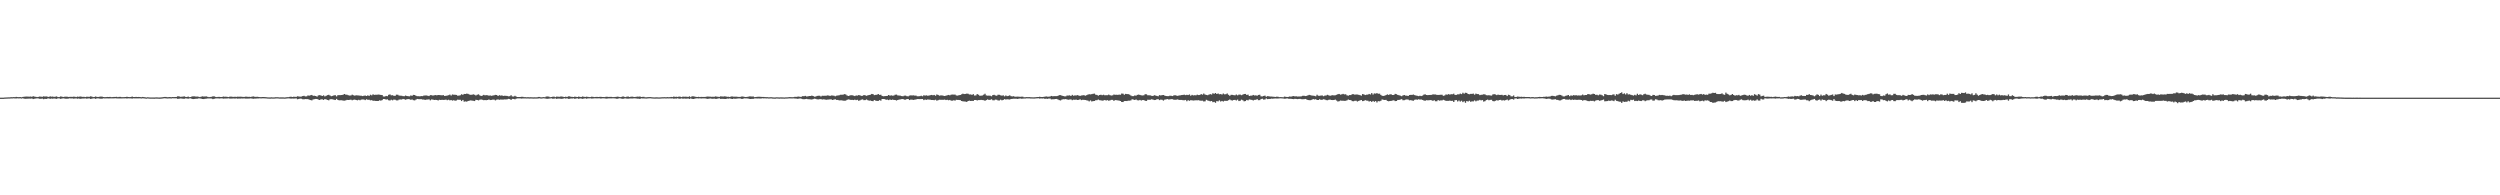 <?xml version="1.0" encoding="UTF-8"?>
<svg xmlns="http://www.w3.org/2000/svg" width="1920" height="150">
  <path d="M0 75.000h1v1.000H0zM1 75.000h1v1.000H1zM2 75.000h1v1.000H2zM3 74.904h1v1.000H3zM4 74.839h1v1.000H4zM5 74.800h1v1.000H5zM6 74.735h1v1.000H6zM7 74.739h1v1.000H7zM8 74.621h1v1.000H8zM9 74.647h1v1.000H9zM10 74.534h1v1.000H10zM11 74.601h1v1.000H11zM12 74.385h1v1.211H12zM13 74.530h1v1.000H13zM14 74.606h1v1.000H14zM15 74.516h1v1.000H15zM16 74.724h1v1.000H16zM17 74.465h1v1.023H17zM18 74.281h1v1.496H18zM19 74.177h1v1.678H19zM20 74.143h1v1.667H20zM21 74.179h1v1.578H21zM22 74.232h1v1.514H22zM23 74.137h1v1.627H23zM24 74.320h1v1.327H24zM25 73.866h1v2.233H25zM26 74.210h1v1.620H26zM27 74.340h1v1.358H27zM28 74.525h1v1.000H28zM29 74.373h1v1.269H29zM30 74.154h1v1.716H30zM31 74.247h1v1.614H31zM32 74.321h1v1.398H32zM33 73.963h1v2.214H33zM34 74.149h1v1.735H34zM35 74.030h1v1.983H35zM36 74.224h1v1.440H36zM37 74.448h1v1.124H37zM38 73.971h1v1.949H38zM39 74.218h1v1.449H39zM40 74.143h1v1.710H40zM41 74.382h1v1.260H41zM42 74.229h1v1.553H42zM43 74.040h1v1.866H43zM44 74.539h1v1.000H44zM45 74.556h1v1.000H45zM46 74.106h1v1.812H46zM47 74.172h1v1.538H47zM48 74.498h1v1.000H48zM49 74.291h1v1.388H49zM50 74.239h1v1.606H50zM51 74.251h1v1.579H51zM52 74.435h1v1.266H52zM53 74.392h1v1.140H53zM54 74.362h1v1.258H54zM55 74.377h1v1.191H55zM56 74.254h1v1.521H56zM57 74.284h1v1.404H57zM58 74.569h1v1.000H58zM59 74.186h1v1.657H59zM60 74.351h1v1.274H60zM61 74.071h1v1.859H61zM62 74.254h1v1.504H62zM63 74.396h1v1.294H63zM64 74.342h1v1.346H64zM65 74.524h1v1.035H65zM66 74.275h1v1.488H66zM67 74.296h1v1.391H67zM68 74.410h1v1.104H68zM69 73.968h1v2.036H69zM70 74.132h1v1.684H70zM71 74.566h1v1.000H71zM72 74.429h1v1.144H72zM73 74.101h1v1.830H73zM74 74.464h1v1.069H74zM75 74.449h1v1.107H75zM76 74.290h1v1.446H76zM77 74.161h1v1.650H77zM78 74.266h1v1.536H78zM79 74.510h1v1.000H79zM80 74.601h1v1.000H80zM81 74.564h1v1.000H81zM82 74.421h1v1.155H82zM83 74.487h1v1.115H83zM84 74.382h1v1.198H84zM85 74.576h1v1.000H85zM86 74.564h1v1.000H86zM87 74.432h1v1.147H87zM88 74.442h1v1.019H88zM89 74.365h1v1.227H89zM90 74.601h1v1.000H90zM91 74.401h1v1.233H91zM92 74.386h1v1.236H92zM93 74.621h1v1.000H93zM94 74.576h1v1.000H94zM95 74.571h1v1.000H95zM96 74.505h1v1.000H96zM97 74.275h1v1.393H97zM98 74.519h1v1.000H98zM99 74.555h1v1.000H99zM100 74.500h1v1.068H100zM101 74.161h1v1.554H101zM102 74.509h1v1.036H102zM103 74.476h1v1.081H103zM104 74.419h1v1.161H104zM105 74.472h1v1.077H105zM106 74.450h1v1.112H106zM107 74.512h1v1.000H107zM108 74.669h1v1.000H108zM109 74.469h1v1.056H109zM110 74.568h1v1.000H110zM111 74.705h1v1.000H111zM112 74.836h1v1.000H112zM113 74.638h1v1.000H113zM114 74.796h1v1.000H114zM115 74.837h1v1.000H115zM116 74.842h1v1.000H116zM117 74.843h1v1.000H117zM118 74.868h1v1.000H118zM119 74.782h1v1.000H119zM120 74.763h1v1.000H120zM121 74.837h1v1.000H121zM122 74.869h1v1.000H122zM123 74.816h1v1.000H123zM124 74.722h1v1.000H124zM125 74.567h1v1.000H125zM126 74.469h1v1.003H126zM127 74.432h1v1.134H127zM128 74.662h1v1.000H128zM129 74.621h1v1.000H129zM130 74.496h1v1.064H130zM131 74.650h1v1.000H131zM132 74.480h1v1.000H132zM133 74.538h1v1.000H133zM134 74.514h1v1.000H134zM135 74.441h1v1.066H135zM136 73.934h1v1.989H136zM137 73.984h1v1.855H137zM138 74.337h1v1.287H138zM139 74.270h1v1.405H139zM140 74.213h1v1.637H140zM141 74.002h1v1.892H141zM142 74.400h1v1.151H142zM143 74.482h1v1.155H143zM144 74.138h1v1.676H144zM145 74.590h1v1.000H145zM146 74.475h1v1.039H146zM147 74.020h1v1.981H147zM148 73.988h1v2.070H148zM149 74.006h1v1.971H149zM150 74.165h1v1.680H150zM151 74.134h1v1.701H151zM152 74.267h1v1.296H152zM153 74.569h1v1.000H153zM154 74.232h1v1.535H154zM155 73.995h1v2.014H155zM156 74.155h1v1.907H156zM157 74.088h1v1.793H157zM158 74.041h1v1.733H158zM159 74.342h1v1.258H159zM160 74.611h1v1.000H160zM161 74.437h1v1.210H161zM162 74.363h1v1.306H162zM163 73.961h1v2.156H163zM164 73.992h1v1.874H164zM165 74.402h1v1.207H165zM166 74.558h1v1.000H166zM167 74.402h1v1.159H167zM168 74.397h1v1.272H168zM169 74.483h1v1.091H169zM170 74.509h1v1.034H170zM171 74.160h1v1.623H171zM172 74.282h1v1.403H172zM173 74.264h1v1.416H173zM174 74.392h1v1.247H174zM175 74.530h1v1.000H175zM176 74.216h1v1.514H176zM177 74.184h1v1.562H177zM178 74.328h1v1.350H178zM179 74.382h1v1.247H179zM180 74.297h1v1.444H180zM181 74.403h1v1.149H181zM182 74.265h1v1.526H182zM183 74.302h1v1.348H183zM184 74.246h1v1.472H184zM185 74.317h1v1.305H185zM186 74.374h1v1.301H186zM187 74.444h1v1.133H187zM188 74.249h1v1.496H188zM189 74.229h1v1.488H189zM190 74.379h1v1.327H190zM191 74.347h1v1.347H191zM192 74.421h1v1.145H192zM193 74.234h1v1.435H193zM194 74.037h1v1.848H194zM195 74.293h1v1.410H195zM196 74.395h1v1.335H196zM197 74.291h1v1.345H197zM198 74.423h1v1.199H198zM199 74.533h1v1.000H199zM200 74.601h1v1.000H200zM201 74.479h1v1.019H201zM202 74.508h1v1.000H202zM203 74.558h1v1.000H203zM204 74.646h1v1.000H204zM205 74.736h1v1.000H205zM206 74.797h1v1.000H206zM207 74.804h1v1.000H207zM208 74.703h1v1.000H208zM209 74.781h1v1.000H209zM210 74.798h1v1.000H210zM211 74.672h1v1.000H211zM212 74.641h1v1.000H212zM213 74.641h1v1.000H213zM214 74.780h1v1.000H214zM215 74.756h1v1.000H215zM216 74.761h1v1.000H216zM217 74.770h1v1.000H217zM218 74.841h1v1.000H218zM219 74.767h1v1.000H219zM220 74.605h1v1.000H220zM221 74.591h1v1.000H221zM222 74.414h1v1.206H222zM223 74.238h1v1.514H223zM224 74.493h1v1.180H224zM225 74.291h1v1.435H225zM226 74.331h1v1.346H226zM227 74.370h1v1.206H227zM228 73.924h1v2.305H228zM229 74.089h1v1.912H229zM230 74.249h1v1.472H230zM231 74.127h1v1.689H231zM232 73.765h1v2.473H232zM233 73.594h1v2.671H233zM234 74.010h1v2.094H234zM235 73.988h1v2.146H235zM236 73.335h1v2.806H236zM237 73.460h1v3.081H237zM238 73.178h1v3.650H238zM239 72.919h1v4.179H239zM240 73.597h1v2.785H240zM241 73.540h1v2.652H241zM242 73.744h1v2.230H242zM243 74.183h1v1.841H243zM244 73.247h1v3.264H244zM245 73.051h1v3.734H245zM246 73.337h1v2.969H246zM247 73.715h1v2.553H247zM248 73.199h1v3.543H248zM249 74.012h1v2.094H249zM250 73.581h1v2.770H250zM251 73.074h1v3.660H251zM252 72.812h1v4.228H252zM253 73.382h1v2.874H253zM254 73.885h1v2.311H254zM255 73.607h1v2.698H255zM256 73.240h1v3.333H256zM257 73.135h1v3.691H257zM258 74.054h1v1.883H258zM259 73.129h1v3.633H259zM260 73.056h1v3.977H260zM261 73.070h1v3.923H261zM262 72.942h1v4.039H262zM263 72.734h1v4.544H263zM264 72.207h1v5.129H264zM265 72.674h1v4.435H265zM266 72.768h1v3.909H266zM267 73.151h1v3.669H267zM268 73.348h1v3.365H268zM269 73.342h1v3.185H269zM270 72.703h1v4.290H270zM271 73.181h1v3.452H271zM272 73.457h1v3.025H272zM273 73.167h1v3.618H273zM274 73.280h1v3.783H274zM275 73.332h1v3.308H275zM276 73.471h1v3.510H276zM277 73.543h1v2.928H277zM278 73.790h1v2.574H278zM279 73.524h1v2.930H279zM280 73.354h1v3.563H280zM281 73.711h1v2.536H281zM282 73.238h1v3.397H282zM283 73.679h1v2.914H283zM284 72.781h1v4.271H284zM285 73.238h1v3.645H285zM286 72.446h1v4.985H286zM287 72.841h1v4.503H287zM288 72.740h1v4.800H288zM289 72.737h1v4.818H289zM290 72.623h1v4.939H290zM291 72.682h1v4.384H291zM292 72.896h1v4.421H292zM293 73.015h1v3.895H293zM294 74.093h1v1.914H294zM295 74.144h1v1.914H295zM296 73.688h1v2.825H296zM297 73.883h1v2.391H297zM298 72.821h1v4.165H298zM299 72.519h1v4.676H299zM300 73.199h1v3.407H300zM301 73.088h1v3.970H301zM302 73.591h1v2.894H302zM303 73.568h1v3.012H303zM304 72.712h1v4.373H304zM305 72.737h1v4.363H305zM306 73.363h1v3.117H306zM307 73.496h1v2.910H307zM308 73.511h1v2.936H308zM309 73.810h1v2.169H309zM310 73.876h1v2.376H310zM311 73.343h1v3.265H311zM312 73.717h1v2.532H312zM313 73.892h1v2.173H313zM314 74.003h1v2.222H314zM315 73.342h1v3.304H315zM316 73.561h1v2.849H316zM317 72.875h1v4.063H317zM318 72.944h1v4.150H318zM319 73.588h1v2.917H319zM320 73.885h1v2.119H320zM321 73.906h1v2.224H321zM322 73.988h1v2.175H322zM323 73.784h1v2.327H323zM324 73.805h1v2.616H324zM325 73.446h1v2.978H325zM326 73.334h1v3.438H326zM327 73.315h1v3.168H327zM328 73.535h1v2.892H328zM329 73.764h1v2.498H329zM330 73.077h1v3.982H330zM331 73.091h1v3.306H331zM332 73.414h1v3.086H332zM333 73.153h1v3.642H333zM334 73.036h1v3.687H334zM335 73.224h1v3.552H335zM336 72.973h1v4.167H336zM337 73.000h1v3.672H337zM338 73.088h1v3.699H338zM339 73.225h1v3.437H339zM340 73.054h1v3.686H340zM341 73.666h1v3.045H341zM342 73.561h1v2.952H342zM343 73.378h1v3.568H343zM344 73.134h1v3.462H344zM345 72.637h1v4.433H345zM346 73.353h1v3.518H346zM347 72.542h1v4.707H347zM348 72.774h1v4.178H348zM349 72.752h1v4.634H349zM350 72.903h1v4.237H350zM351 73.486h1v3.052H351zM352 73.443h1v3.221H352zM353 73.180h1v3.483H353zM354 72.382h1v5.224H354zM355 72.796h1v3.940H355zM356 72.138h1v5.936H356zM357 72.206h1v5.657H357zM358 71.889h1v6.185H358zM359 72.112h1v5.457H359zM360 72.600h1v4.690H360zM361 72.804h1v4.285H361zM362 72.777h1v4.476H362zM363 72.451h1v4.951H363zM364 72.768h1v4.872H364zM365 73.336h1v3.294H365zM366 72.760h1v4.056H366zM367 72.435h1v4.677H367zM368 73.226h1v3.355H368zM369 73.749h1v2.651H369zM370 73.428h1v3.217H370zM371 72.853h1v4.107H371zM372 73.192h1v3.675H372zM373 73.087h1v3.885H373zM374 73.148h1v3.661H374zM375 73.488h1v2.902H375zM376 73.334h1v3.533H376zM377 73.560h1v3.197H377zM378 73.358h1v3.125H378zM379 73.189h1v3.370H379zM380 72.854h1v4.261H380zM381 72.966h1v3.602H381zM382 73.733h1v2.607H382zM383 73.102h1v3.558H383zM384 73.421h1v2.996H384zM385 73.253h1v3.227H385zM386 73.668h1v2.846H386zM387 73.510h1v2.816H387zM388 73.562h1v2.826H388zM389 73.694h1v2.615H389zM390 73.971h1v1.949H390zM391 73.858h1v2.236H391zM392 73.096h1v3.672H392zM393 74.083h1v1.839H393zM394 74.146h1v1.821H394zM395 73.597h1v2.685H395zM396 74.165h1v1.586H396zM397 74.521h1v1.056H397zM398 74.494h1v1.063H398zM399 74.483h1v1.076H399zM400 74.363h1v1.375H400zM401 74.366h1v1.252H401zM402 74.620h1v1.000H402zM403 74.611h1v1.000H403zM404 74.684h1v1.000H404zM405 74.621h1v1.000H405zM406 74.725h1v1.000H406zM407 74.669h1v1.000H407zM408 74.700h1v1.000H408zM409 74.770h1v1.000H409zM410 74.715h1v1.000H410zM411 74.728h1v1.000H411zM412 74.710h1v1.000H412zM413 74.443h1v1.165H413zM414 74.455h1v1.084H414zM415 74.753h1v1.000H415zM416 74.644h1v1.000H416zM417 74.535h1v1.000H417zM418 74.637h1v1.000H418zM419 74.112h1v1.695H419zM420 74.090h1v1.806H420zM421 74.213h1v1.584H421zM422 74.629h1v1.000H422zM423 74.474h1v1.060H423zM424 74.307h1v1.513H424zM425 74.186h1v1.566H425zM426 74.592h1v1.000H426zM427 74.193h1v1.716H427zM428 74.261h1v1.474H428zM429 74.361h1v1.370H429zM430 74.145h1v1.707H430zM431 74.108h1v1.821H431zM432 74.331h1v1.417H432zM433 74.486h1v1.006H433zM434 74.263h1v1.462H434zM435 74.474h1v1.000H435zM436 74.007h1v1.927H436zM437 74.005h1v1.889H437zM438 74.344h1v1.257H438zM439 74.384h1v1.298H439zM440 74.484h1v1.023H440zM441 74.182h1v1.737H441zM442 74.393h1v1.211H442zM443 74.474h1v1.063H443zM444 74.133h1v1.809H444zM445 74.445h1v1.131H445zM446 74.445h1v1.278H446zM447 74.090h1v1.831H447zM448 74.345h1v1.348H448zM449 74.428h1v1.079H449zM450 74.250h1v1.555H450zM451 74.402h1v1.188H451zM452 74.571h1v1.000H452zM453 74.522h1v1.000H453zM454 74.216h1v1.506H454zM455 74.371h1v1.246H455zM456 74.545h1v1.000H456zM457 74.448h1v1.073H457zM458 74.386h1v1.203H458zM459 74.500h1v1.007H459zM460 74.370h1v1.151H460zM461 74.337h1v1.371H461zM462 74.505h1v1.000H462zM463 74.495h1v1.000H463zM464 74.564h1v1.000H464zM465 74.304h1v1.478H465zM466 74.320h1v1.353H466zM467 74.462h1v1.091H467zM468 74.383h1v1.205H468zM469 74.386h1v1.163H469zM470 74.536h1v1.000H470zM471 74.533h1v1.000H471zM472 74.436h1v1.165H472zM473 74.351h1v1.473H473zM474 74.212h1v1.628H474zM475 74.443h1v1.021H475zM476 74.554h1v1.000H476zM477 74.382h1v1.391H477zM478 74.003h1v1.944H478zM479 74.380h1v1.218H479zM480 74.562h1v1.000H480zM481 74.179h1v1.586H481zM482 74.137h1v1.663H482zM483 74.471h1v1.205H483zM484 74.311h1v1.299H484zM485 74.172h1v1.505H485zM486 74.372h1v1.223H486zM487 74.495h1v1.000H487zM488 74.321h1v1.314H488zM489 74.209h1v1.562H489zM490 74.239h1v1.540H490zM491 74.075h1v1.881H491zM492 74.486h1v1.052H492zM493 74.394h1v1.252H493zM494 74.367h1v1.269H494zM495 74.692h1v1.000H495zM496 74.714h1v1.000H496zM497 74.623h1v1.000H497zM498 74.541h1v1.000H498zM499 74.533h1v1.000H499zM500 74.646h1v1.000H500zM501 74.734h1v1.000H501zM502 74.802h1v1.000H502zM503 74.762h1v1.000H503zM504 74.720h1v1.000H504zM505 74.800h1v1.000H505zM506 74.793h1v1.000H506zM507 74.746h1v1.000H507zM508 74.625h1v1.000H508zM509 74.629h1v1.000H509zM510 74.583h1v1.000H510zM511 74.679h1v1.000H511zM512 74.552h1v1.000H512zM513 74.629h1v1.000H513zM514 74.574h1v1.000H514zM515 74.430h1v1.173H515zM516 74.547h1v1.000H516zM517 74.132h1v1.693H517zM518 74.410h1v1.251H518zM519 74.270h1v1.455H519zM520 74.434h1v1.038H520zM521 74.146h1v1.685H521zM522 74.267h1v1.492H522zM523 74.546h1v1.000H523zM524 74.211h1v1.593H524zM525 74.276h1v1.421H525zM526 74.229h1v1.556H526zM527 74.287h1v1.466H527zM528 74.421h1v1.204H528zM529 74.001h1v2.002H529zM530 74.591h1v1.000H530zM531 73.951h1v1.992H531zM532 73.974h1v2.068H532zM533 74.118h1v1.718H533zM534 74.412h1v1.155H534zM535 74.505h1v1.026H535zM536 74.357h1v1.246H536zM537 74.533h1v1.000H537zM538 74.408h1v1.248H538zM539 74.470h1v1.123H539zM540 74.441h1v1.153H540zM541 74.448h1v1.132H541zM542 74.250h1v1.527H542zM543 74.128h1v1.797H543zM544 74.210h1v1.581H544zM545 74.238h1v1.390H545zM546 74.319h1v1.477H546zM547 74.267h1v1.591H547zM548 74.353h1v1.350H548zM549 74.011h1v1.917H549zM550 74.193h1v1.739H550zM551 74.328h1v1.285H551zM552 74.391h1v1.149H552zM553 73.991h1v1.993H553zM554 74.093h1v1.774H554zM555 74.122h1v1.806H555zM556 73.994h1v1.995H556zM557 74.087h1v1.943H557zM558 74.333h1v1.362H558zM559 74.285h1v1.487H559zM560 74.487h1v1.101H560zM561 74.089h1v1.803H561zM562 74.104h1v1.938H562zM563 74.222h1v1.519H563zM564 74.221h1v1.653H564zM565 74.237h1v1.522H565zM566 74.338h1v1.336H566zM567 74.444h1v1.120H567zM568 74.374h1v1.267H568zM569 74.134h1v1.786H569zM570 74.082h1v1.864H570zM571 74.355h1v1.146H571zM572 74.514h1v1.031H572zM573 74.441h1v1.140H573zM574 74.271h1v1.396H574zM575 74.040h1v1.911H575zM576 74.032h1v1.994H576zM577 74.123h1v1.815H577zM578 74.092h1v1.834H578zM579 74.604h1v1.000H579zM580 74.486h1v1.070H580zM581 74.330h1v1.353H581zM582 74.310h1v1.296H582zM583 74.300h1v1.378H583zM584 74.381h1v1.306H584zM585 74.465h1v1.024H585zM586 74.462h1v1.100H586zM587 74.531h1v1.000H587zM588 74.609h1v1.000H588zM589 74.573h1v1.000H589zM590 74.726h1v1.000H590zM591 74.625h1v1.000H591zM592 74.641h1v1.000H592zM593 74.752h1v1.000H593zM594 74.833h1v1.000H594zM595 74.808h1v1.000H595zM596 74.676h1v1.000H596zM597 74.748h1v1.000H597zM598 74.804h1v1.000H598zM599 74.749h1v1.000H599zM600 74.759h1v1.000H600zM601 74.781h1v1.000H601zM602 74.844h1v1.000H602zM603 74.744h1v1.000H603zM604 74.744h1v1.000H604zM605 74.631h1v1.000H605zM606 74.558h1v1.000H606zM607 74.606h1v1.000H607zM608 74.647h1v1.000H608zM609 74.585h1v1.000H609zM610 74.342h1v1.308H610zM611 74.371h1v1.357H611zM612 74.225h1v1.639H612zM613 74.156h1v1.629H613zM614 74.373h1v1.197H614zM615 74.292h1v1.548H615zM616 73.830h1v2.297H616zM617 73.890h1v2.330H617zM618 73.630h1v2.444H618zM619 74.093h1v1.832H619zM620 73.962h1v2.209H620zM621 73.744h1v2.501H621zM622 73.727h1v2.620H622zM623 73.447h1v2.985H623zM624 73.743h1v2.395H624zM625 74.216h1v1.570H625zM626 74.131h1v1.802H626zM627 73.654h1v2.637H627zM628 73.501h1v2.844H628zM629 73.548h1v2.653H629zM630 74.075h1v2.059H630zM631 73.543h1v2.899H631zM632 73.588h1v2.678H632zM633 73.541h1v2.867H633zM634 73.499h1v3.124H634zM635 73.255h1v3.257H635zM636 73.386h1v3.081H636zM637 73.686h1v2.581H637zM638 73.310h1v3.056H638zM639 73.376h1v3.437H639zM640 73.502h1v2.945H640zM641 73.909h1v2.307H641zM642 73.471h1v3.287H642zM643 73.329h1v3.422H643zM644 73.172h1v3.915H644zM645 72.764h1v4.269H645zM646 72.772h1v4.298H646zM647 72.719h1v4.586H647zM648 72.309h1v5.059H648zM649 72.497h1v4.834H649zM650 73.250h1v3.439H650zM651 73.729h1v2.606H651zM652 73.412h1v3.088H652zM653 73.131h1v3.598H653zM654 73.160h1v3.552H654zM655 73.409h1v3.421H655zM656 73.782h1v2.782H656zM657 73.338h1v3.562H657zM658 73.415h1v3.240H658zM659 73.026h1v4.365H659zM660 73.192h1v3.885H660zM661 73.649h1v2.880H661zM662 73.576h1v2.768H662zM663 72.984h1v3.952H663zM664 73.226h1v3.650H664zM665 73.573h1v2.833H665zM666 73.192h1v3.774H666zM667 72.976h1v4.353H667zM668 72.754h1v4.467H668zM669 72.126h1v5.422H669zM670 72.291h1v5.408H670zM671 73.080h1v3.780H671zM672 72.838h1v4.399H672zM673 72.739h1v4.770H673zM674 72.181h1v5.328H674zM675 72.866h1v4.041H675zM676 72.741h1v4.593H676zM677 73.654h1v2.373H677zM678 73.933h1v2.080H678zM679 73.853h1v2.270H679zM680 73.719h1v2.949H680zM681 73.631h1v2.868H681zM682 72.949h1v3.958H682zM683 73.487h1v2.964H683zM684 73.226h1v3.576H684zM685 73.467h1v3.017H685zM686 73.354h1v3.418H686zM687 72.767h1v4.008H687zM688 72.640h1v4.553H688zM689 73.278h1v3.502H689zM690 73.382h1v3.099H690zM691 73.459h1v2.886H691zM692 73.764h1v2.362H692zM693 73.956h1v2.078H693zM694 73.450h1v3.120H694zM695 73.440h1v3.113H695zM696 73.889h1v2.182H696zM697 73.988h1v2.066H697zM698 73.403h1v3.430H698zM699 73.211h1v3.264H699zM700 73.329h1v3.239H700zM701 73.190h1v3.573H701zM702 73.416h1v3.134H702zM703 73.411h1v2.986H703zM704 73.918h1v2.166H704zM705 73.949h1v2.155H705zM706 73.816h1v2.320H706zM707 73.547h1v2.556H707zM708 73.917h1v2.112H708zM709 73.175h1v3.737H709zM710 73.447h1v2.999H710zM711 73.214h1v3.459H711zM712 73.528h1v2.880H712zM713 73.379h1v3.135H713zM714 73.137h1v3.455H714zM715 72.906h1v3.879H715zM716 73.177h1v3.614H716zM717 72.911h1v4.037H717zM718 73.545h1v3.073H718zM719 72.567h1v4.767H719zM720 72.893h1v4.074H720zM721 73.453h1v3.124H721zM722 73.269h1v3.370H722zM723 73.255h1v3.376H723zM724 73.519h1v3.110H724zM725 73.722h1v2.763H725zM726 73.467h1v3.368H726zM727 73.142h1v3.507H727zM728 72.900h1v4.084H728zM729 73.211h1v3.538H729zM730 72.704h1v4.592H730zM731 72.613h1v4.710H731zM732 72.671h1v4.339H732zM733 72.658h1v4.600H733zM734 73.303h1v3.363H734zM735 73.434h1v3.307H735zM736 73.106h1v3.668H736zM737 72.966h1v3.924H737zM738 72.442h1v5.145H738zM739 71.919h1v5.884H739zM740 72.223h1v5.685H740zM741 72.117h1v5.899H741zM742 71.881h1v6.417H742zM743 72.013h1v5.531H743zM744 72.551h1v4.744H744zM745 72.487h1v5.092H745zM746 72.839h1v4.616H746zM747 72.299h1v5.199H747zM748 73.372h1v3.429H748zM749 73.251h1v3.555H749zM750 72.237h1v4.904H750zM751 72.781h1v4.048H751zM752 73.528h1v3.309H752zM753 73.480h1v3.235H753zM754 73.296h1v3.555H754zM755 72.702h1v4.256H755zM756 71.996h1v5.405H756zM757 73.269h1v3.563H757zM758 73.494h1v2.866H758zM759 73.430h1v3.301H759zM760 73.506h1v3.126H760zM761 73.929h1v2.291H761zM762 72.998h1v4.015H762zM763 72.826h1v4.227H763zM764 73.334h1v3.144H764zM765 73.544h1v3.029H765zM766 72.731h1v4.408H766zM767 72.820h1v4.324H767zM768 73.199h1v3.363H768zM769 73.455h1v3.616H769zM770 73.194h1v3.561H770zM771 73.976h1v2.148H771zM772 73.311h1v3.140H772zM773 73.823h1v2.411H773zM774 73.621h1v2.718H774zM775 73.211h1v3.246H775zM776 73.900h1v2.138H776zM777 74.046h1v1.909H777zM778 73.905h1v1.916H778zM779 74.282h1v1.567H779zM780 74.258h1v1.547H780zM781 74.192h1v1.812H781zM782 74.240h1v1.529H782zM783 74.363h1v1.263H783zM784 74.221h1v1.626H784zM785 74.224h1v1.557H785zM786 74.697h1v1.000H786zM787 74.672h1v1.000H787zM788 74.545h1v1.000H788zM789 74.579h1v1.000H789zM790 74.563h1v1.000H790zM791 74.652h1v1.000H791zM792 74.681h1v1.000H792zM793 74.730h1v1.000H793zM794 74.721h1v1.000H794zM795 74.628h1v1.000H795zM796 74.477h1v1.026H796zM797 74.494h1v1.000H797zM798 74.293h1v1.409H798zM799 74.515h1v1.056H799zM800 74.506h1v1.159H800zM801 74.418h1v1.159H801zM802 74.254h1v1.680H802zM803 74.017h1v1.762H803zM804 74.247h1v1.708H804zM805 74.233h1v1.462H805zM806 74.100h1v1.634H806zM807 73.675h1v2.651H807zM808 73.922h1v2.299H808zM809 73.805h1v2.425H809zM810 73.846h1v2.180H810zM811 73.853h1v2.138H811zM812 73.621h1v2.771H812zM813 73.085h1v3.841H813zM814 73.078h1v4.091H814zM815 73.412h1v3.145H815zM816 73.746h1v2.430H816zM817 73.973h1v2.281H817zM818 73.998h1v2.063H818zM819 73.383h1v3.004H819zM820 73.361h1v3.216H820zM821 73.232h1v3.201H821zM822 73.751h1v2.576H822zM823 72.845h1v4.094H823zM824 73.526h1v3.042H824zM825 73.246h1v3.386H825zM826 73.307h1v3.210H826zM827 73.053h1v3.743H827zM828 73.358h1v3.335H828zM829 73.680h1v2.573H829zM830 73.311h1v3.583H830zM831 73.212h1v3.458H831zM832 73.047h1v3.640H832zM833 73.501h1v3.294H833zM834 73.106h1v3.945H834zM835 72.646h1v4.599H835zM836 72.334h1v5.538H836zM837 72.506h1v4.583H837zM838 72.275h1v5.638H838zM839 72.040h1v5.631H839zM840 71.894h1v5.670H840zM841 72.711h1v4.283H841zM842 72.903h1v4.059H842zM843 73.465h1v2.962H843zM844 72.937h1v3.994H844zM845 72.755h1v4.321H845zM846 73.104h1v4.200H846zM847 72.739h1v4.414H847zM848 73.164h1v3.660H848zM849 73.118h1v4.107H849zM850 73.117h1v3.797H850zM851 72.665h1v4.682H851zM852 73.106h1v4.001H852zM853 73.383h1v3.332H853zM854 73.218h1v3.471H854zM855 72.604h1v4.849H855zM856 72.794h1v4.071H856zM857 72.769h1v4.199H857zM858 72.843h1v4.250H858zM859 72.670h1v4.578H859zM860 72.748h1v4.827H860zM861 71.813h1v6.527H861zM862 71.930h1v6.471H862zM863 72.777h1v4.853H863zM864 72.107h1v5.480H864zM865 72.247h1v5.387H865zM866 72.270h1v5.049H866zM867 72.670h1v4.663H867zM868 73.331h1v3.760H868zM869 73.828h1v2.405H869zM870 73.820h1v2.691H870zM871 73.317h1v3.484H871zM872 73.475h1v2.936H872zM873 72.838h1v4.164H873zM874 72.643h1v4.466H874zM875 72.907h1v3.849H875zM876 73.193h1v4.017H876zM877 73.293h1v3.534H877zM878 73.172h1v3.672H878zM879 72.341h1v5.054H879zM880 72.441h1v5.080H880zM881 73.145h1v3.463H881zM882 73.186h1v3.454H882zM883 73.279h1v3.337H883zM884 73.600h1v2.648H884zM885 73.730h1v2.772H885zM886 73.130h1v3.741H886zM887 73.394h1v3.330H887zM888 73.690h1v2.566H888zM889 73.916h1v2.285H889zM890 73.045h1v3.842H890zM891 73.326h1v3.184H891zM892 73.075h1v3.589H892zM893 72.959h1v4.293H893zM894 73.442h1v3.088H894zM895 73.742h1v2.611H895zM896 73.829h1v2.234H896zM897 73.816h1v2.561H897zM898 73.476h1v2.887H898zM899 73.582h1v2.566H899zM900 73.773h1v2.428H900zM901 73.253h1v3.365H901zM902 73.094h1v3.573H902zM903 73.407h1v3.157H903zM904 73.645h1v2.673H904zM905 73.330h1v3.422H905zM906 73.214h1v3.553H906zM907 73.032h1v3.701H907zM908 72.899h1v4.051H908zM909 72.724h1v4.292H909zM910 73.082h1v3.661H910zM911 72.825h1v4.956H911zM912 72.997h1v3.975H912zM913 72.571h1v4.827H913zM914 73.528h1v3.450H914zM915 72.858h1v4.200H915zM916 73.261h1v3.948H916zM917 73.105h1v3.988H917zM918 73.237h1v3.769H918zM919 72.696h1v4.338H919zM920 73.001h1v3.945H920zM921 72.918h1v4.364H921zM922 72.244h1v5.118H922zM923 72.719h1v4.612H923zM924 71.818h1v6.106H924zM925 72.614h1v5.218H925zM926 72.909h1v3.721H926zM927 73.105h1v4.028H927zM928 72.664h1v4.804H928zM929 72.280h1v5.533H929zM930 72.594h1v4.967H930zM931 71.603h1v6.885H931zM932 72.034h1v6.181H932zM933 71.408h1v7.544H933zM934 72.170h1v5.518H934zM935 71.786h1v6.093H935zM936 72.375h1v4.731H936zM937 72.247h1v5.747H937zM938 72.577h1v4.954H938zM939 71.808h1v6.173H939zM940 72.439h1v4.968H940zM941 72.334h1v5.130H941zM942 71.765h1v5.686H942zM943 72.819h1v4.150H943zM944 73.560h1v2.838H944zM945 72.819h1v4.172H945zM946 72.855h1v4.341H946zM947 73.059h1v3.717H947zM948 73.223h1v3.461H948zM949 72.593h1v4.578H949zM950 73.226h1v3.264H950zM951 72.632h1v5.003H951zM952 72.634h1v4.721H952zM953 73.101h1v3.452H953zM954 72.677h1v4.335H954zM955 72.216h1v5.591H955zM956 72.131h1v5.501H956zM957 72.926h1v3.806H957zM958 72.661h1v4.446H958zM959 73.741h1v2.663H959zM960 73.448h1v3.119H960zM961 73.445h1v3.297H961zM962 72.904h1v4.263H962zM963 73.301h1v3.397H963zM964 73.197h1v3.429H964zM965 73.503h1v2.631H965zM966 72.934h1v4.035H966zM967 72.746h1v4.162H967zM968 73.998h1v2.096H968zM969 74.018h1v1.816H969zM970 73.679h1v2.791H970zM971 73.430h1v2.935H971zM972 74.298h1v1.277H972zM973 73.835h1v2.319H973zM974 73.909h1v2.092H974zM975 74.123h1v1.874H975zM976 74.117h1v1.595H976zM977 74.247h1v1.605H977zM978 74.360h1v1.303H978zM979 74.462h1v1.134H979zM980 74.262h1v1.387H980zM981 74.309h1v1.338H981zM982 74.580h1v1.000H982zM983 74.538h1v1.000H983zM984 74.592h1v1.000H984zM985 74.689h1v1.000H985zM986 74.179h1v1.638H986zM987 74.319h1v1.439H987zM988 74.479h1v1.061H988zM989 74.378h1v1.428H989zM990 74.099h1v1.756H990zM991 74.252h1v1.601H991zM992 73.956h1v2.083H992zM993 73.791h1v2.322H993zM994 74.035h1v1.838H994zM995 73.947h1v2.058H995zM996 74.132h1v2.023H996zM997 74.092h1v1.891H997zM998 74.079h1v1.850H998zM999 73.994h1v2.176H999zM1000 73.582h1v2.658H1000zM1001 73.518h1v2.668H1001zM1002 73.791h1v2.209H1002zM1003 73.640h1v2.764H1003zM1004 73.207h1v3.591H1004zM1005 72.850h1v4.098H1005zM1006 73.091h1v3.852H1006zM1007 73.370h1v3.272H1007zM1008 73.489h1v2.579H1008zM1009 73.604h1v2.768H1009zM1010 73.927h1v2.275H1010zM1011 72.753h1v4.057H1011zM1012 73.507h1v3.309H1012zM1013 73.587h1v2.654H1013zM1014 73.367h1v3.320H1014zM1015 73.303h1v3.279H1015zM1016 73.874h1v2.362H1016zM1017 73.441h1v2.975H1017zM1018 73.312h1v3.587H1018zM1019 72.817h1v4.197H1019zM1020 73.195h1v3.459H1020zM1021 73.589h1v2.905H1021zM1022 73.283h1v3.529H1022zM1023 73.132h1v3.727H1023zM1024 73.264h1v3.533H1024zM1025 73.173h1v3.305H1025zM1026 72.824h1v4.359H1026zM1027 72.369h1v5.599H1027zM1028 72.143h1v5.563H1028zM1029 72.728h1v4.506H1029zM1030 72.446h1v4.910H1030zM1031 72.103h1v5.281H1031zM1032 72.490h1v4.961H1032zM1033 72.414h1v4.977H1033zM1034 73.214h1v3.820H1034zM1035 73.467h1v2.992H1035zM1036 72.992h1v3.796H1036zM1037 73.023h1v3.893H1037zM1038 72.329h1v5.343H1038zM1039 72.331h1v5.460H1039zM1040 72.684h1v4.744H1040zM1041 72.557h1v4.803H1041zM1042 72.578h1v5.407H1042zM1043 72.794h1v4.698H1043zM1044 73.051h1v4.046H1044zM1045 73.494h1v3.296H1045zM1046 72.247h1v5.431H1046zM1047 72.521h1v4.948H1047zM1048 73.018h1v3.864H1048zM1049 72.727h1v4.527H1049zM1050 72.652h1v4.687H1050zM1051 72.146h1v5.815H1051zM1052 72.551h1v5.071H1052zM1053 71.487h1v6.813H1053zM1054 72.621h1v4.901H1054zM1055 71.712h1v6.488H1055zM1056 71.894h1v5.744H1056zM1057 71.544h1v7.141H1057zM1058 71.974h1v5.696H1058zM1059 71.917h1v5.894H1059zM1060 72.865h1v4.532H1060zM1061 73.557h1v2.837H1061zM1062 73.700h1v2.956H1062zM1063 73.474h1v3.318H1063zM1064 72.995h1v3.706H1064zM1065 72.486h1v5.053H1065zM1066 72.886h1v4.866H1066zM1067 72.379h1v5.188H1067zM1068 72.519h1v4.955H1068zM1069 72.948h1v4.254H1069zM1070 72.918h1v4.080H1070zM1071 72.074h1v5.572H1071zM1072 72.338h1v5.209H1072zM1073 72.896h1v3.866H1073zM1074 73.149h1v3.590H1074zM1075 73.458h1v2.983H1075zM1076 73.873h1v2.273H1076zM1077 73.247h1v3.746H1077zM1078 72.959h1v3.984H1078zM1079 73.430h1v3.092H1079zM1080 73.486h1v2.874H1080zM1081 73.731h1v2.756H1081zM1082 72.947h1v4.087H1082zM1083 72.863h1v4.052H1083zM1084 72.858h1v4.377H1084zM1085 72.606h1v4.768H1085zM1086 73.071h1v3.600H1086zM1087 73.386h1v2.978H1087zM1088 73.580h1v3.025H1088zM1089 73.821h1v2.429H1089zM1090 73.503h1v3.008H1090zM1091 73.792h1v2.604H1091zM1092 73.407h1v3.344H1092zM1093 72.683h1v4.460H1093zM1094 72.395h1v5.033H1094zM1095 72.956h1v4.011H1095zM1096 73.045h1v4.011H1096zM1097 72.938h1v4.087H1097zM1098 72.923h1v3.939H1098zM1099 72.860h1v4.122H1099zM1100 72.447h1v5.029H1100zM1101 72.545h1v4.390H1101zM1102 72.544h1v5.246H1102zM1103 72.860h1v4.887H1103zM1104 72.918h1v3.950H1104zM1105 72.858h1v4.475H1105zM1106 72.737h1v4.354H1106zM1107 72.756h1v4.365H1107zM1108 73.571h1v3.090H1108zM1109 73.302h1v3.724H1109zM1110 72.568h1v4.884H1110zM1111 72.710h1v4.751H1111zM1112 72.270h1v5.219H1112zM1113 72.663h1v4.598H1113zM1114 72.353h1v5.172H1114zM1115 72.402h1v5.015H1115zM1116 71.962h1v6.366H1116zM1117 72.890h1v4.066H1117zM1118 72.847h1v3.992H1118zM1119 72.440h1v5.506H1119zM1120 72.438h1v4.795H1120zM1121 71.902h1v6.143H1121zM1122 72.284h1v5.098H1122zM1123 71.210h1v7.247H1123zM1124 71.936h1v5.847H1124zM1125 71.237h1v7.690H1125zM1126 71.361h1v6.237H1126zM1127 72.216h1v5.742H1127zM1128 72.385h1v4.994H1128zM1129 72.098h1v6.082H1129zM1130 72.109h1v5.731H1130zM1131 71.908h1v5.961H1131zM1132 72.705h1v4.380H1132zM1133 71.897h1v5.916H1133zM1134 72.244h1v4.994H1134zM1135 72.269h1v4.944H1135zM1136 73.059h1v3.649H1136zM1137 72.824h1v4.298H1137zM1138 72.723h1v4.107H1138zM1139 72.378h1v5.644H1139zM1140 72.501h1v5.235H1140zM1141 73.091h1v3.770H1141zM1142 73.199h1v3.308H1142zM1143 73.111h1v3.906H1143zM1144 73.295h1v3.379H1144zM1145 73.427h1v3.203H1145zM1146 72.529h1v5.073H1146zM1147 72.318h1v5.523H1147zM1148 72.542h1v4.883H1148zM1149 73.048h1v3.890H1149zM1150 72.629h1v4.633H1150zM1151 72.912h1v3.885H1151zM1152 72.887h1v3.800H1152zM1153 72.804h1v4.388H1153zM1154 73.263h1v3.676H1154zM1155 72.952h1v4.265H1155zM1156 72.895h1v3.961H1156zM1157 73.756h1v2.671H1157zM1158 72.733h1v4.434H1158zM1159 73.055h1v3.538H1159zM1160 73.964h1v2.129H1160zM1161 73.962h1v2.108H1161zM1162 73.340h1v3.173H1162zM1163 74.477h1v1.154H1163zM1164 74.425h1v1.166H1164zM1165 74.156h1v1.850H1165zM1166 74.265h1v1.501H1166zM1167 74.412h1v1.184H1167zM1168 74.290h1v1.429H1168zM1169 74.461h1v1.089H1169zM1170 74.357h1v1.315H1170zM1171 74.497h1v1.018H1171zM1172 74.514h1v1.000H1172zM1173 74.475h1v1.000H1173zM1174 74.477h1v1.083H1174zM1175 74.691h1v1.000H1175zM1176 74.572h1v1.000H1176zM1177 74.555h1v1.000H1177zM1178 74.727h1v1.000H1178zM1179 74.666h1v1.000H1179zM1180 74.662h1v1.000H1180zM1181 74.506h1v1.000H1181zM1182 74.414h1v1.148H1182zM1183 74.499h1v1.000H1183zM1184 74.482h1v1.000H1184zM1185 74.368h1v1.222H1185zM1186 74.355h1v1.337H1186zM1187 74.122h1v1.847H1187zM1188 74.287h1v1.519H1188zM1189 74.213h1v1.490H1189zM1190 74.064h1v1.817H1190zM1191 73.623h1v2.780H1191zM1192 73.586h1v2.916H1192zM1193 73.781h1v2.556H1193zM1194 73.968h1v2.207H1194zM1195 73.490h1v3.159H1195zM1196 73.168h1v3.583H1196zM1197 72.798h1v4.366H1197zM1198 72.921h1v4.199H1198zM1199 73.363h1v3.225H1199zM1200 74.015h1v2.029H1200zM1201 74.022h1v1.946H1201zM1202 73.555h1v2.866H1202zM1203 73.292h1v3.214H1203zM1204 72.948h1v3.602H1204zM1205 73.875h1v2.470H1205zM1206 73.268h1v3.588H1206zM1207 73.500h1v2.937H1207zM1208 73.058h1v3.665H1208zM1209 73.247h1v3.251H1209zM1210 73.103h1v3.614H1210zM1211 73.344h1v3.348H1211zM1212 73.242h1v3.354H1212zM1213 73.368h1v3.259H1213zM1214 73.205h1v3.611H1214zM1215 72.625h1v4.673H1215zM1216 73.229h1v3.675H1216zM1217 72.977h1v3.982H1217zM1218 72.963h1v4.253H1218zM1219 72.209h1v5.388H1219zM1220 72.413h1v5.331H1220zM1221 72.639h1v4.787H1221zM1222 72.403h1v5.112H1222zM1223 71.937h1v5.470H1223zM1224 72.204h1v5.690H1224zM1225 72.854h1v4.413H1225zM1226 72.747h1v4.175H1226zM1227 73.213h1v3.693H1227zM1228 72.619h1v4.784H1228zM1229 72.709h1v4.450H1229zM1230 73.165h1v3.686H1230zM1231 73.882h1v2.576H1231zM1232 72.203h1v5.595H1232zM1233 72.502h1v5.211H1233zM1234 72.894h1v4.733H1234zM1235 73.012h1v4.239H1235zM1236 72.959h1v4.549H1236zM1237 73.064h1v4.104H1237zM1238 72.642h1v4.618H1238zM1239 72.461h1v5.234H1239zM1240 73.527h1v3.078H1240zM1241 72.306h1v5.184H1241zM1242 72.642h1v5.030H1242zM1243 71.996h1v6.100H1243zM1244 71.433h1v6.716H1244zM1245 70.924h1v8.113H1245zM1246 72.230h1v5.663H1246zM1247 71.668h1v6.636H1247zM1248 72.570h1v5.541H1248zM1249 71.558h1v6.560H1249zM1250 72.541h1v4.813H1250zM1251 72.406h1v5.425H1251zM1252 72.790h1v3.872H1252zM1253 73.053h1v3.839H1253zM1254 73.409h1v3.160H1254zM1255 72.815h1v4.787H1255zM1256 73.250h1v4.162H1256zM1257 71.963h1v5.660H1257zM1258 72.938h1v4.248H1258zM1259 72.382h1v5.130H1259zM1260 72.711h1v4.891H1260zM1261 73.090h1v3.972H1261zM1262 72.351h1v4.697H1262zM1263 71.987h1v5.737H1263zM1264 72.596h1v4.633H1264zM1265 72.749h1v4.251H1265zM1266 72.864h1v4.162H1266zM1267 73.441h1v3.018H1267zM1268 73.709h1v2.678H1268zM1269 72.852h1v4.460H1269zM1270 72.963h1v4.227H1270zM1271 73.636h1v2.593H1271zM1272 73.547h1v2.870H1272zM1273 73.292h1v3.735H1273zM1274 72.856h1v4.191H1274zM1275 73.037h1v3.856H1275zM1276 72.917h1v4.365H1276zM1277 73.124h1v3.759H1277zM1278 73.227h1v3.288H1278zM1279 73.577h1v2.805H1279zM1280 73.533h1v2.790H1280zM1281 73.606h1v2.738H1281zM1282 73.405h1v2.948H1282zM1283 73.892h1v2.450H1283zM1284 73.274h1v3.393H1284zM1285 72.866h1v4.099H1285zM1286 73.074h1v3.962H1286zM1287 73.042h1v3.962H1287zM1288 73.058h1v4.036H1288zM1289 73.032h1v4.247H1289zM1290 72.816h1v4.276H1290zM1291 72.692h1v4.624H1291zM1292 72.269h1v5.240H1292zM1293 72.448h1v4.722H1293zM1294 72.705h1v4.862H1294zM1295 72.581h1v4.817H1295zM1296 72.856h1v4.406H1296zM1297 72.469h1v4.908H1297zM1298 72.944h1v4.185H1298zM1299 72.856h1v4.263H1299zM1300 73.106h1v3.933H1300zM1301 72.821h1v4.702H1301zM1302 72.527h1v4.880H1302zM1303 72.389h1v5.039H1303zM1304 72.634h1v4.516H1304zM1305 72.369h1v5.461H1305zM1306 72.163h1v5.330H1306zM1307 72.638h1v4.691H1307zM1308 72.227h1v5.570H1308zM1309 72.866h1v4.170H1309zM1310 72.672h1v4.533H1310zM1311 72.793h1v4.261H1311zM1312 71.920h1v5.552H1312zM1313 71.932h1v6.393H1313zM1314 71.700h1v6.683H1314zM1315 71.206h1v7.800H1315zM1316 71.418h1v7.401H1316zM1317 71.267h1v7.406H1317zM1318 72.151h1v6.048H1318zM1319 72.231h1v5.472H1319zM1320 72.221h1v5.573H1320zM1321 72.139h1v5.605H1321zM1322 71.693h1v6.294H1322zM1323 72.494h1v5.524H1323zM1324 72.820h1v4.655H1324zM1325 71.132h1v7.246H1325zM1326 72.032h1v5.992H1326zM1327 72.540h1v5.203H1327zM1328 73.202h1v4.000H1328zM1329 72.870h1v4.776H1329zM1330 72.194h1v5.404H1330zM1331 72.961h1v4.117H1331zM1332 73.495h1v3.241H1332zM1333 73.103h1v3.740H1333zM1334 73.240h1v3.941H1334zM1335 72.852h1v4.334H1335zM1336 73.600h1v3.011H1336zM1337 73.322h1v2.976H1337zM1338 73.009h1v3.913H1338zM1339 72.706h1v4.365H1339zM1340 72.839h1v4.182H1340zM1341 73.251h1v3.627H1341zM1342 73.585h1v2.885H1342zM1343 72.913h1v4.247H1343zM1344 73.507h1v3.072H1344zM1345 73.051h1v4.309H1345zM1346 73.590h1v3.439H1346zM1347 72.363h1v4.983H1347zM1348 72.796h1v4.372H1348zM1349 73.427h1v2.892H1349zM1350 72.291h1v4.925H1350zM1351 72.655h1v4.628H1351zM1352 73.993h1v1.872H1352zM1353 73.607h1v2.776H1353zM1354 73.491h1v2.920H1354zM1355 74.436h1v1.045H1355zM1356 74.301h1v1.385H1356zM1357 74.249h1v1.471H1357zM1358 74.293h1v1.395H1358zM1359 74.372h1v1.213H1359zM1360 74.363h1v1.278H1360zM1361 74.546h1v1.000H1361zM1362 74.322h1v1.252H1362zM1363 74.207h1v1.536H1363zM1364 74.359h1v1.235H1364zM1365 74.425h1v1.169H1365zM1366 74.405h1v1.118H1366zM1367 74.726h1v1.000H1367zM1368 74.721h1v1.000H1368zM1369 74.669h1v1.000H1369zM1370 74.474h1v1.000H1370zM1371 74.538h1v1.000H1371zM1372 74.377h1v1.273H1372zM1373 74.103h1v1.839H1373zM1374 74.301h1v1.544H1374zM1375 74.072h1v1.956H1375zM1376 74.036h1v1.840H1376zM1377 74.169h1v1.600H1377zM1378 73.601h1v2.944H1378zM1379 73.870h1v2.427H1379zM1380 73.755h1v2.178H1380zM1381 73.996h1v2.040H1381zM1382 73.410h1v3.215H1382zM1383 73.151h1v3.486H1383zM1384 73.695h1v2.833H1384zM1385 73.674h1v2.755H1385zM1386 73.714h1v2.748H1386zM1387 72.851h1v4.144H1387zM1388 72.890h1v4.161H1388zM1389 72.298h1v5.437H1389zM1390 72.953h1v4.034H1390zM1391 73.087h1v3.498H1391zM1392 73.357h1v2.990H1392zM1393 73.940h1v2.047H1393zM1394 73.244h1v3.716H1394zM1395 72.459h1v4.859H1395zM1396 72.838h1v3.858H1396zM1397 73.766h1v2.651H1397zM1398 72.662h1v4.596H1398zM1399 73.534h1v2.847H1399zM1400 73.156h1v3.602H1400zM1401 73.192h1v3.564H1401zM1402 72.155h1v5.504H1402zM1403 72.701h1v4.201H1403zM1404 73.484h1v3.077H1404zM1405 73.188h1v3.507H1405zM1406 72.854h1v4.083H1406zM1407 72.567h1v4.810H1407zM1408 73.770h1v2.377H1408zM1409 72.563h1v4.733H1409zM1410 72.668h1v4.913H1410zM1411 72.471h1v5.172H1411zM1412 72.317h1v5.261H1412zM1413 72.052h1v5.910H1413zM1414 71.372h1v6.665H1414zM1415 71.858h1v5.728H1415zM1416 72.100h1v5.656H1416zM1417 72.595h1v4.778H1417zM1418 72.855h1v4.199H1418zM1419 72.845h1v4.380H1419zM1420 72.435h1v5.153H1420zM1421 72.010h1v5.322H1421zM1422 72.871h1v4.055H1422zM1423 73.225h1v3.598H1423zM1424 72.617h1v5.064H1424zM1425 72.834h1v4.087H1425zM1426 73.012h1v4.561H1426zM1427 73.214h1v3.622H1427zM1428 73.102h1v3.811H1428zM1429 73.355h1v3.500H1429zM1430 72.859h1v4.637H1430zM1431 73.248h1v3.694H1431zM1432 72.839h1v4.125H1432zM1433 72.703h1v4.424H1433zM1434 72.304h1v5.367H1434zM1435 72.114h1v5.447H1435zM1436 71.675h1v6.487H1436zM1437 71.729h1v6.428H1437zM1438 72.513h1v5.043H1438zM1439 72.050h1v6.281H1439zM1440 72.002h1v6.335H1440zM1441 71.914h1v5.771H1441zM1442 72.267h1v5.408H1442zM1443 72.416h1v5.599H1443zM1444 73.660h1v2.652H1444zM1445 73.818h1v2.560H1445zM1446 73.293h1v3.679H1446zM1447 73.484h1v3.368H1447zM1448 72.348h1v5.124H1448zM1449 71.772h1v6.078H1449zM1450 72.726h1v4.368H1450zM1451 72.510h1v5.170H1451zM1452 73.168h1v3.762H1452zM1453 73.134h1v3.681H1453zM1454 72.048h1v5.597H1454zM1455 72.025h1v5.705H1455zM1456 72.873h1v4.056H1456zM1457 73.091h1v3.738H1457zM1458 73.043h1v3.840H1458zM1459 73.222h1v3.488H1459zM1460 73.598h1v3.028H1460zM1461 72.843h1v4.251H1461zM1462 73.284h1v3.525H1462zM1463 73.560h1v2.821H1463zM1464 73.738h1v2.431H1464zM1465 72.847h1v4.295H1465zM1466 72.969h1v3.620H1466zM1467 72.833h1v4.303H1467zM1468 72.238h1v5.481H1468zM1469 72.869h1v4.085H1469zM1470 73.470h1v2.852H1470zM1471 73.576h1v2.894H1471zM1472 73.636h1v2.877H1472zM1473 73.537h1v2.750H1473zM1474 73.421h1v3.022H1474zM1475 72.985h1v3.866H1475zM1476 72.835h1v4.471H1476zM1477 72.811h1v4.113H1477zM1478 73.096h1v3.765H1478zM1479 73.344h1v3.328H1479zM1480 72.507h1v5.167H1480zM1481 73.045h1v3.749H1481zM1482 72.521h1v4.428H1482zM1483 72.609h1v4.718H1483zM1484 72.447h1v4.792H1484zM1485 72.694h1v4.616H1485zM1486 72.374h1v5.407H1486zM1487 72.396h1v4.774H1487zM1488 72.518h1v4.802H1488zM1489 73.069h1v4.149H1489zM1490 72.468h1v4.805H1490zM1491 72.551h1v4.668H1491zM1492 73.125h1v3.845H1492zM1493 72.892h1v4.634H1493zM1494 72.932h1v4.091H1494zM1495 71.932h1v5.762H1495zM1496 72.866h1v4.564H1496zM1497 71.810h1v6.111H1497zM1498 72.108h1v5.426H1498zM1499 72.114h1v5.592H1499zM1500 72.070h1v6.035H1500zM1501 73.034h1v4.034H1501zM1502 72.974h1v4.182H1502zM1503 72.636h1v4.515H1503zM1504 71.600h1v6.781H1504zM1505 72.183h1v5.518H1505zM1506 71.291h1v7.654H1506zM1507 71.371h1v7.624H1507zM1508 71.470h1v7.524H1508zM1509 70.961h1v7.766H1509zM1510 72.035h1v5.839H1510zM1511 71.881h1v6.095H1511zM1512 72.104h1v5.823H1512zM1513 72.494h1v4.825H1513zM1514 71.693h1v6.727H1514zM1515 73.097h1v4.010H1515zM1516 72.843h1v4.493H1516zM1517 71.639h1v6.123H1517zM1518 72.693h1v4.357H1518zM1519 73.500h1v3.318H1519zM1520 72.960h1v3.943H1520zM1521 72.506h1v4.891H1521zM1522 72.223h1v5.316H1522zM1523 72.520h1v5.042H1523zM1524 72.603h1v4.746H1524zM1525 73.036h1v3.768H1525zM1526 72.827h1v4.603H1526zM1527 73.072h1v4.203H1527zM1528 73.026h1v3.644H1528zM1529 72.646h1v4.384H1529zM1530 72.214h1v5.536H1530zM1531 72.373h1v4.626H1531zM1532 73.214h1v3.531H1532zM1533 72.531h1v4.606H1533zM1534 73.213h1v3.601H1534zM1535 72.718h1v4.208H1535zM1536 73.284h1v3.663H1536zM1537 73.082h1v3.819H1537zM1538 73.308h1v3.367H1538zM1539 73.147h1v3.653H1539zM1540 73.396h1v3.087H1540zM1541 73.574h1v2.836H1541zM1542 72.542h1v4.752H1542zM1543 73.814h1v2.374H1543zM1544 73.904h1v2.256H1544zM1545 73.174h1v3.496H1545zM1546 73.695h1v2.608H1546zM1547 74.382h1v1.378H1547zM1548 74.371h1v1.329H1548zM1549 74.325h1v1.394H1549zM1550 74.172h1v1.786H1550zM1551 74.173h1v1.640H1551zM1552 74.209h1v1.448H1552zM1553 74.486h1v1.114H1553zM1554 74.585h1v1.000H1554zM1555 74.507h1v1.007H1555zM1556 74.648h1v1.000H1556zM1557 74.577h1v1.000H1557zM1558 74.610h1v1.000H1558zM1559 74.739h1v1.000H1559zM1560 74.637h1v1.000H1560zM1561 74.686h1v1.000H1561zM1562 74.610h1v1.000H1562zM1563 74.333h1v1.394H1563zM1564 74.252h1v1.567H1564zM1565 74.579h1v1.000H1565zM1566 74.434h1v1.071H1566zM1567 74.074h1v1.791H1567zM1568 74.207h1v1.562H1568zM1569 73.791h1v2.386H1569zM1570 73.448h1v3.079H1570zM1571 73.585h1v2.919H1571zM1572 73.895h1v2.058H1572zM1573 73.899h1v2.076H1573zM1574 73.793h1v2.432H1574zM1575 73.633h1v2.680H1575zM1576 74.222h1v1.693H1576zM1577 73.821h1v2.378H1577zM1578 73.709h1v2.558H1578zM1579 73.804h1v2.741H1579zM1580 73.675h1v2.809H1580zM1581 73.145h1v3.682H1581zM1582 73.511h1v2.958H1582zM1583 73.374h1v3.121H1583zM1584 73.347h1v3.510H1584zM1585 73.436h1v3.168H1585zM1586 72.892h1v3.989H1586zM1587 72.938h1v3.912H1587zM1588 73.550h1v2.964H1588zM1589 73.444h1v3.079H1589zM1590 73.541h1v2.753H1590zM1591 73.040h1v4.041H1591zM1592 73.540h1v2.848H1592zM1593 73.385h1v3.042H1593zM1594 73.123h1v3.930H1594zM1595 73.246h1v3.243H1595zM1596 73.422h1v3.265H1596zM1597 73.327h1v3.221H1597zM1598 73.345h1v3.348H1598zM1599 73.554h1v2.989H1599zM1600 73.361h1v3.138H1600zM1601 73.393h1v3.255H1601zM1602 73.442h1v2.893H1602zM1603 73.574h1v3.003H1603zM1604 73.011h1v3.851H1604zM1605 73.357h1v3.124H1605zM1606 73.575h1v2.552H1606zM1607 73.547h1v2.787H1607zM1608 73.488h1v3.213H1608zM1609 73.331h1v3.241H1609zM1610 73.376h1v3.000H1610zM1611 73.365h1v3.532H1611zM1612 73.228h1v3.223H1612zM1613 73.592h1v2.810H1613zM1614 74.044h1v2.276H1614zM1615 73.812h1v2.214H1615zM1616 73.191h1v3.778H1616zM1617 72.849h1v3.912H1617zM1618 72.896h1v4.033H1618zM1619 73.439h1v3.389H1619zM1620 73.565h1v2.730H1620zM1621 73.789h1v2.608H1621zM1622 73.740h1v2.410H1622zM1623 73.535h1v3.052H1623zM1624 73.038h1v3.846H1624zM1625 72.696h1v4.517H1625zM1626 72.500h1v4.755H1626zM1627 72.544h1v4.669H1627zM1628 72.389h1v5.414H1628zM1629 72.652h1v4.774H1629zM1630 73.486h1v3.102H1630zM1631 73.296h1v3.118H1631zM1632 73.514h1v2.939H1632zM1633 73.575h1v2.624H1633zM1634 73.370h1v3.505H1634zM1635 72.758h1v4.369H1635zM1636 72.650h1v4.239H1636zM1637 72.695h1v4.330H1637zM1638 72.314h1v5.368H1638zM1639 72.355h1v5.192H1639zM1640 72.664h1v4.469H1640zM1641 72.429h1v5.009H1641zM1642 73.114h1v3.673H1642zM1643 73.403h1v3.337H1643zM1644 73.239h1v3.714H1644zM1645 73.251h1v3.311H1645zM1646 72.957h1v3.966H1646zM1647 72.592h1v4.910H1647zM1648 72.364h1v5.183H1648zM1649 72.160h1v5.421H1649zM1650 72.195h1v5.806H1650zM1651 71.783h1v6.124H1651zM1652 71.833h1v6.268H1652zM1653 72.238h1v5.830H1653zM1654 71.859h1v6.202H1654zM1655 72.352h1v5.142H1655zM1656 72.746h1v4.736H1656zM1657 72.547h1v4.925H1657zM1658 72.868h1v4.611H1658zM1659 72.447h1v4.994H1659zM1660 72.531h1v4.887H1660zM1661 72.608h1v4.586H1661zM1662 72.485h1v4.980H1662zM1663 72.609h1v4.861H1663zM1664 72.078h1v5.895H1664zM1665 72.157h1v5.577H1665zM1666 72.087h1v5.698H1666zM1667 72.090h1v6.041H1667zM1668 72.027h1v5.955H1668zM1669 71.645h1v6.991H1669zM1670 71.694h1v6.281H1670zM1671 71.023h1v7.400H1671zM1672 71.118h1v8.152H1672zM1673 71.676h1v6.636H1673zM1674 71.496h1v7.224H1674zM1675 71.213h1v7.499H1675zM1676 71.398h1v7.275H1676zM1677 71.662h1v6.549H1677zM1678 72.065h1v5.839H1678zM1679 71.633h1v7.024H1679zM1680 72.166h1v5.613H1680zM1681 71.577h1v7.076H1681zM1682 71.923h1v6.463H1682zM1683 71.900h1v6.260H1683zM1684 72.467h1v5.119H1684zM1685 72.967h1v4.089H1685zM1686 73.155h1v3.835H1686zM1687 73.377h1v3.356H1687zM1688 73.074h1v3.626H1688zM1689 73.252h1v3.613H1689zM1690 72.933h1v4.251H1690zM1691 72.628h1v4.592H1691zM1692 72.665h1v4.207H1692zM1693 72.674h1v4.590H1693zM1694 73.166h1v3.622H1694zM1695 73.120h1v3.538H1695zM1696 72.863h1v4.207H1696zM1697 73.259h1v3.768H1697zM1698 73.561h1v3.068H1698zM1699 72.366h1v5.026H1699zM1700 73.238h1v4.000H1700zM1701 73.189h1v3.815H1701zM1702 73.166h1v3.668H1702zM1703 72.971h1v4.137H1703zM1704 72.810h1v4.215H1704zM1705 72.516h1v5.150H1705zM1706 72.649h1v4.484H1706zM1707 72.483h1v5.002H1707zM1708 73.030h1v3.838H1708zM1709 72.997h1v3.661H1709zM1710 73.163h1v3.698H1710zM1711 72.607h1v5.042H1711zM1712 72.643h1v4.807H1712zM1713 72.713h1v4.911H1713zM1714 72.319h1v5.509H1714zM1715 72.347h1v5.401H1715zM1716 72.526h1v4.640H1716zM1717 72.727h1v4.424H1717zM1718 72.361h1v5.505H1718zM1719 73.024h1v3.852H1719zM1720 72.763h1v4.316H1720zM1721 73.091h1v4.064H1721zM1722 73.315h1v3.298H1722zM1723 73.139h1v3.748H1723zM1724 72.134h1v5.721H1724zM1725 72.358h1v5.350H1725zM1726 72.723h1v4.684H1726zM1727 72.578h1v4.667H1727zM1728 71.947h1v5.841H1728zM1729 73.179h1v3.715H1729zM1730 73.278h1v3.564H1730zM1731 73.205h1v3.907H1731zM1732 73.596h1v3.316H1732zM1733 73.107h1v3.952H1733zM1734 72.582h1v4.474H1734zM1735 72.634h1v4.371H1735zM1736 73.027h1v4.198H1736zM1737 73.433h1v3.274H1737zM1738 73.548h1v2.855H1738zM1739 72.709h1v4.525H1739zM1740 72.729h1v4.552H1740zM1741 73.067h1v3.708H1741zM1742 74.048h1v1.911H1742zM1743 73.592h1v2.882H1743zM1744 73.629h1v2.779H1744zM1745 73.339h1v3.118H1745zM1746 73.638h1v2.723H1746zM1747 73.462h1v3.317H1747zM1748 73.362h1v3.075H1748zM1749 73.414h1v2.897H1749zM1750 74.097h1v1.897H1750zM1751 74.109h1v1.882H1751zM1752 74.314h1v1.400H1752zM1753 74.037h1v1.801H1753zM1754 74.054h1v1.794H1754zM1755 74.158h1v1.809H1755zM1756 73.724h1v2.771H1756zM1757 73.871h1v2.273H1757zM1758 73.486h1v2.961H1758zM1759 73.756h1v2.195H1759zM1760 73.819h1v2.219H1760zM1761 73.889h1v2.391H1761zM1762 73.891h1v1.955H1762zM1763 73.710h1v2.653H1763zM1764 73.643h1v3.185H1764zM1765 73.378h1v3.344H1765zM1766 73.625h1v2.819H1766zM1767 73.686h1v2.727H1767zM1768 73.790h1v2.252H1768zM1769 73.827h1v2.339H1769zM1770 74.076h1v1.944H1770zM1771 74.166h1v1.649H1771zM1772 73.778h1v2.575H1772zM1773 73.246h1v3.766H1773zM1774 73.513h1v2.961H1774zM1775 74.024h1v2.036H1775zM1776 73.443h1v2.908H1776zM1777 74.079h1v1.931H1777zM1778 73.990h1v1.976H1778zM1779 74.208h1v1.508H1779zM1780 74.254h1v1.464H1780zM1781 74.281h1v1.430H1781zM1782 74.066h1v1.754H1782zM1783 74.112h1v1.976H1783zM1784 74.188h1v1.602H1784zM1785 74.307h1v1.497H1785zM1786 74.451h1v1.014H1786zM1787 74.509h1v1.028H1787zM1788 74.340h1v1.302H1788zM1789 74.227h1v1.490H1789zM1790 74.503h1v1.000H1790zM1791 74.638h1v1.000H1791zM1792 74.635h1v1.000H1792zM1793 74.662h1v1.000H1793zM1794 74.827h1v1.000H1794zM1795 74.766h1v1.000H1795zM1796 74.809h1v1.000H1796zM1797 74.843h1v1.000H1797zM1798 74.870h1v1.000H1798zM1799 74.930h1v1.000H1799zM1800 74.951h1v1.000H1800zM1801 74.959h1v1.000H1801zM1802 74.963h1v1.000H1802zM1803 74.962h1v1.000H1803zM1804 74.975h1v1.000H1804zM1805 74.968h1v1.000H1805zM1806 74.986h1v1.000H1806zM1807 74.982h1v1.000H1807zM1808 74.984h1v1.000H1808zM1809 74.977h1v1.000H1809zM1810 74.983h1v1.000H1810zM1811 74.986h1v1.000H1811zM1812 74.981h1v1.000H1812zM1813 74.989h1v1.000H1813zM1814 74.989h1v1.000H1814zM1815 74.990h1v1.000H1815zM1816 74.991h1v1.000H1816zM1817 74.990h1v1.000H1817zM1818 74.993h1v1.000H1818zM1819 74.990h1v1.000H1819zM1820 74.994h1v1.000H1820zM1821 74.994h1v1.000H1821zM1822 74.992h1v1.000H1822zM1823 74.995h1v1.000H1823zM1824 74.996h1v1.000H1824zM1825 74.994h1v1.000H1825zM1826 74.996h1v1.000H1826zM1827 74.996h1v1.000H1827zM1828 74.998h1v1.000H1828zM1829 74.998h1v1.000H1829zM1830 74.998h1v1.000H1830zM1831 74.998h1v1.000H1831zM1832 74.998h1v1.000H1832zM1833 74.998h1v1.000H1833zM1834 74.998h1v1.000H1834zM1835 74.998h1v1.000H1835zM1836 74.999h1v1.000H1836zM1837 74.999h1v1.000H1837zM1838 74.998h1v1.000H1838zM1839 74.999h1v1.000H1839zM1840 74.999h1v1.000H1840zM1841 74.999h1v1.000H1841zM1842 74.999h1v1.000H1842zM1843 74.999h1v1.000H1843zM1844 74.999h1v1.000H1844zM1845 74.999h1v1.000H1845zM1846 74.999h1v1.000H1846zM1847 74.999h1v1.000H1847zM1848 74.999h1v1.000H1848zM1849 74.999h1v1.000H1849zM1850 74.999h1v1.000H1850zM1851 74.999h1v1.000H1851zM1852 74.999h1v1.000H1852zM1853 74.999h1v1.000H1853zM1854 74.999h1v1.000H1854zM1855 74.999h1v1.000H1855zM1856 74.999h1v1.000H1856zM1857 74.999h1v1.000H1857zM1858 74.999h1v1.000H1858zM1859 74.999h1v1.000H1859zM1860 74.999h1v1.000H1860zM1861 74.999h1v1.000H1861zM1862 74.999h1v1.000H1862zM1863 74.999h1v1.000H1863zM1864 74.999h1v1.000H1864zM1865 74.999h1v1.000H1865zM1866 74.999h1v1.000H1866zM1867 74.999h1v1.000H1867zM1868 74.999h1v1.000H1868zM1869 74.999h1v1.000H1869zM1870 74.999h1v1.000H1870zM1871 74.999h1v1.000H1871zM1872 74.999h1v1.000H1872zM1873 74.999h1v1.000H1873zM1874 74.999h1v1.000H1874zM1875 74.999h1v1.000H1875zM1876 74.999h1v1.000H1876zM1877 74.999h1v1.000H1877zM1878 74.999h1v1.000H1878zM1879 74.999h1v1.000H1879zM1880 74.999h1v1.000H1880zM1881 74.999h1v1.000H1881zM1882 74.999h1v1.000H1882zM1883 74.999h1v1.000H1883zM1884 74.999h1v1.000H1884zM1885 74.999h1v1.000H1885zM1886 74.999h1v1.000H1886zM1887 74.999h1v1.000H1887zM1888 74.999h1v1.000H1888zM1889 74.999h1v1.000H1889zM1890 74.999h1v1.000H1890zM1891 74.999h1v1.000H1891zM1892 74.999h1v1.000H1892zM1893 74.999h1v1.000H1893zM1894 74.999h1v1.000H1894zM1895 74.999h1v1.000H1895zM1896 74.999h1v1.000H1896zM1897 74.999h1v1.000H1897zM1898 75.000h1v1.000H1898zM1899 74.999h1v1.000H1899zM1900 75.000h1v1.000H1900zM1901 74.999h1v1.000H1901zM1902 74.999h1v1.000H1902zM1903 74.999h1v1.000H1903zM1904 74.999h1v1.000H1904zM1905 74.999h1v1.000H1905zM1906 74.999h1v1.000H1906zM1907 74.999h1v1.000H1907zM1908 74.999h1v1.000H1908zM1909 74.999h1v1.000H1909zM1910 74.999h1v1.000H1910zM1911 74.999h1v1.000H1911zM1912 74.999h1v1.000H1912zM1913 74.999h1v1.000H1913zM1914 74.999h1v1.000H1914zM1915 74.999h1v1.000H1915zM1916 74.999h1v1.000H1916zM1917 74.999h1v1.000H1917zM1918 74.999h1v1.000H1918zM1919 74.999h1v1.000H1919z" fill="#4a4a4a"></path>
</svg>
